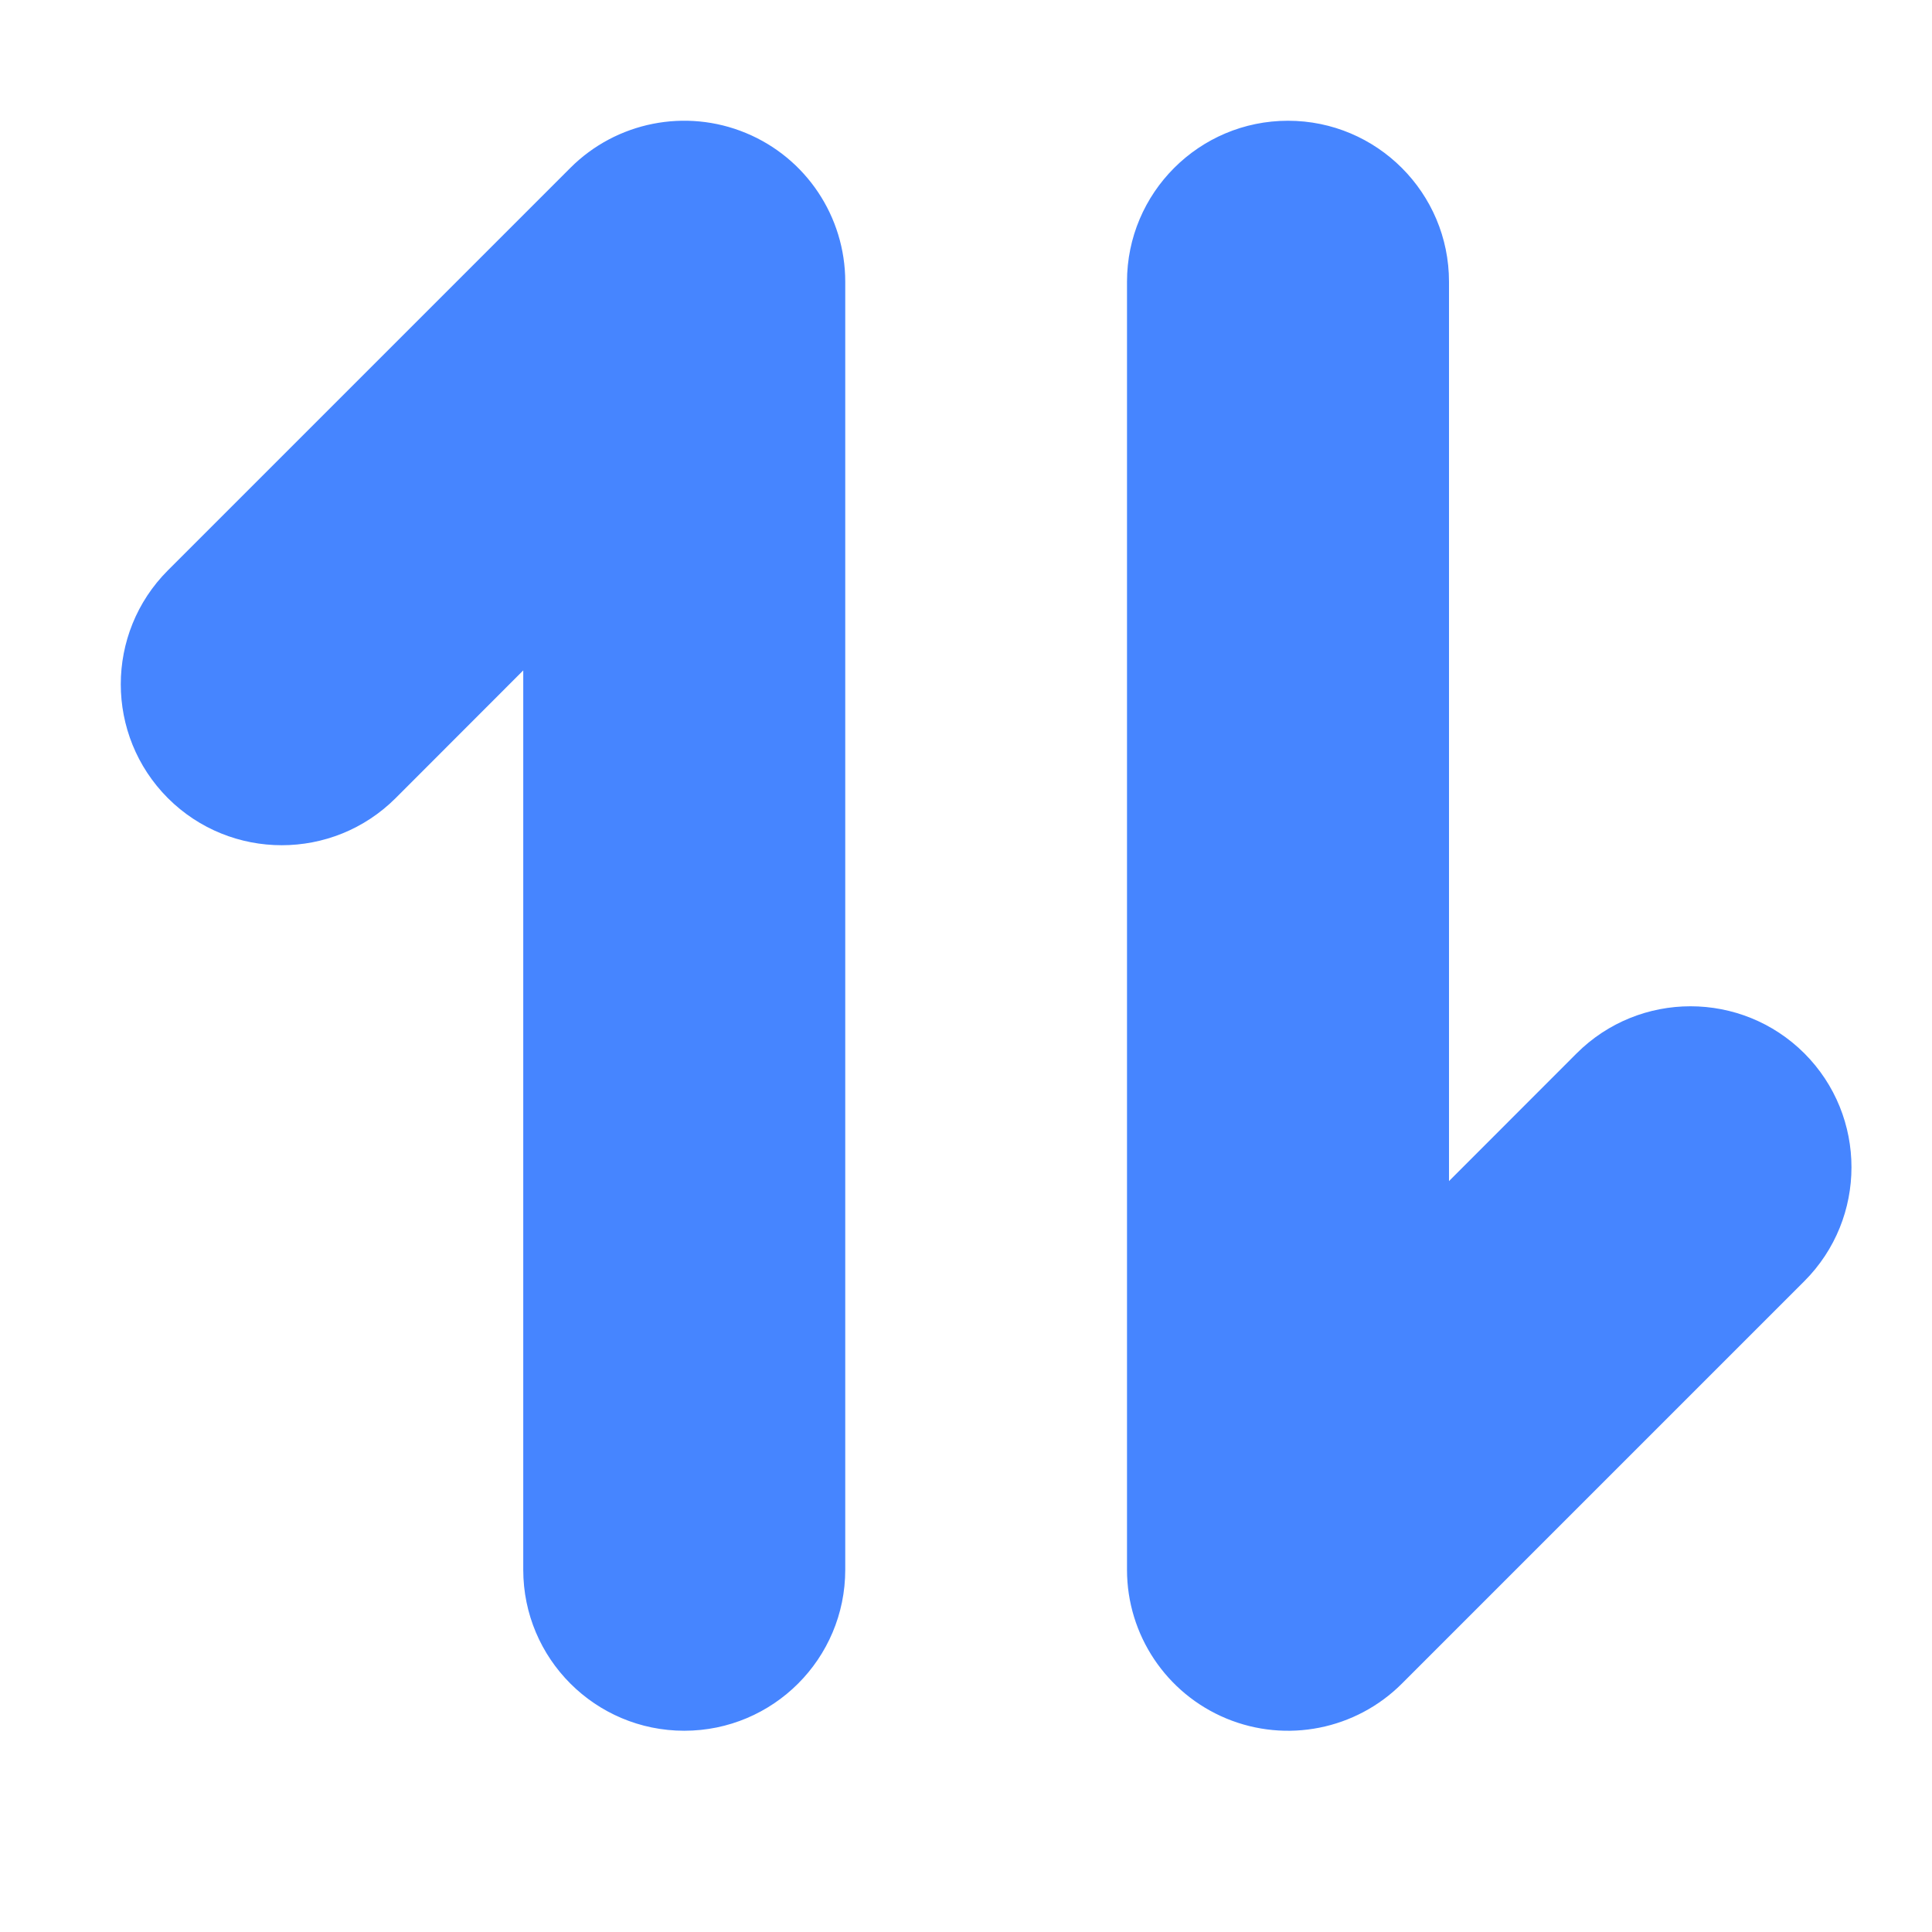<svg width="18" height="18" viewBox="0 0 18 18" fill="none" xmlns="http://www.w3.org/2000/svg">
<path fill-rule="evenodd" clip-rule="evenodd" d="M7.875 2.625C7.875 2.018 7.51 1.471 6.949 1.239C6.389 1.007 5.743 1.135 5.314 1.564L1.564 5.314C0.979 5.9 0.979 6.85 1.564 7.436C2.15 8.021 3.1 8.021 3.686 7.436L4.875 6.246V14.625C4.875 15.454 5.547 16.125 6.375 16.125C7.203 16.125 7.875 15.454 7.875 14.625V2.625ZM10.5 14.625C10.5 15.232 10.866 15.779 11.426 16.011C11.986 16.243 12.632 16.115 13.061 15.686L16.811 11.936C17.396 11.35 17.396 10.4 16.811 9.814C16.225 9.229 15.275 9.229 14.689 9.814L13.5 11.004L13.5 2.625C13.5 1.797 12.828 1.125 12 1.125C11.172 1.125 10.5 1.797 10.5 2.625L10.5 14.625Z" fill="#4685FF"/>
</svg>
